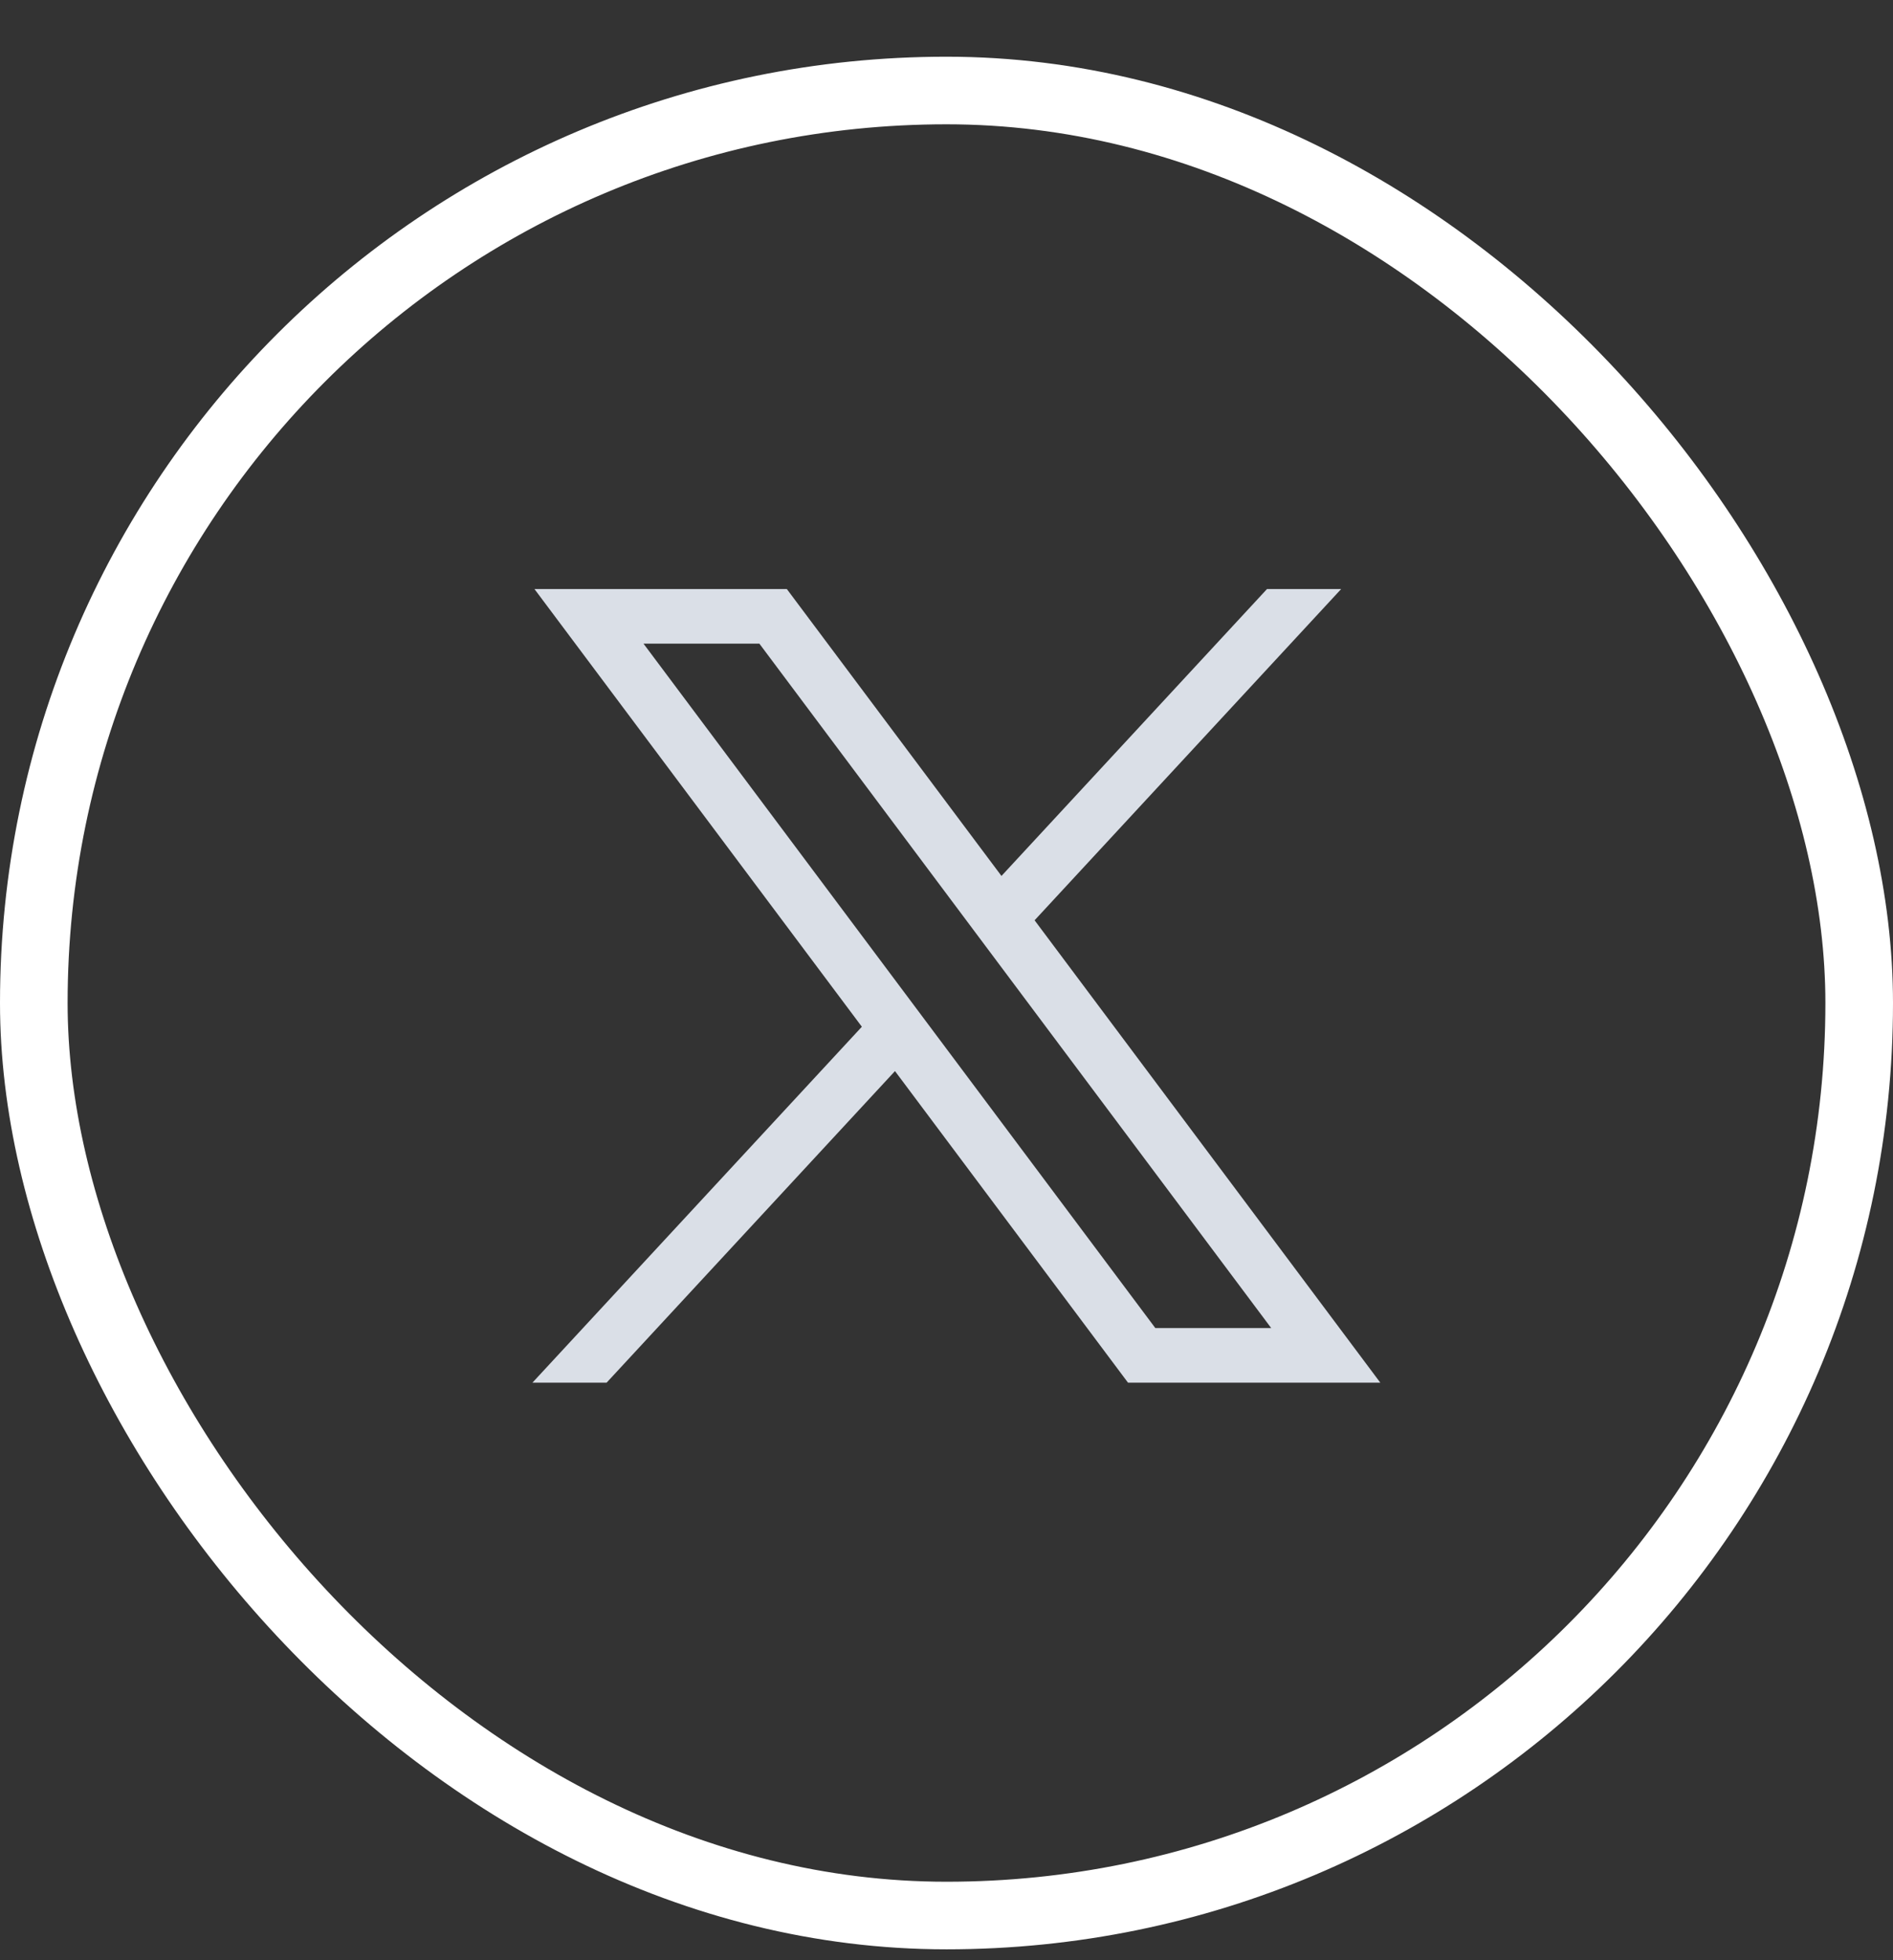 <svg width="28" height="29" viewBox="0 0 28 29" fill="none" xmlns="http://www.w3.org/2000/svg">
<rect x="0" y="0" width="28" height="29" fill="#333333" stroke="none"/>
<rect x="0.5" y="1.339" width="27" height="27" rx="13.5" stroke="white"/>
<path d="M7.905 8.714L12.748 15.19L7.875 20.456H8.972L13.238 15.846L16.685 20.456H20.417L15.303 13.615L19.838 8.714H18.741L14.813 12.959L11.638 8.714H7.906H7.905ZM9.518 9.522H11.232L18.803 19.648H17.089L9.518 9.522Z" fill="#DADFE7"/>
</svg>
